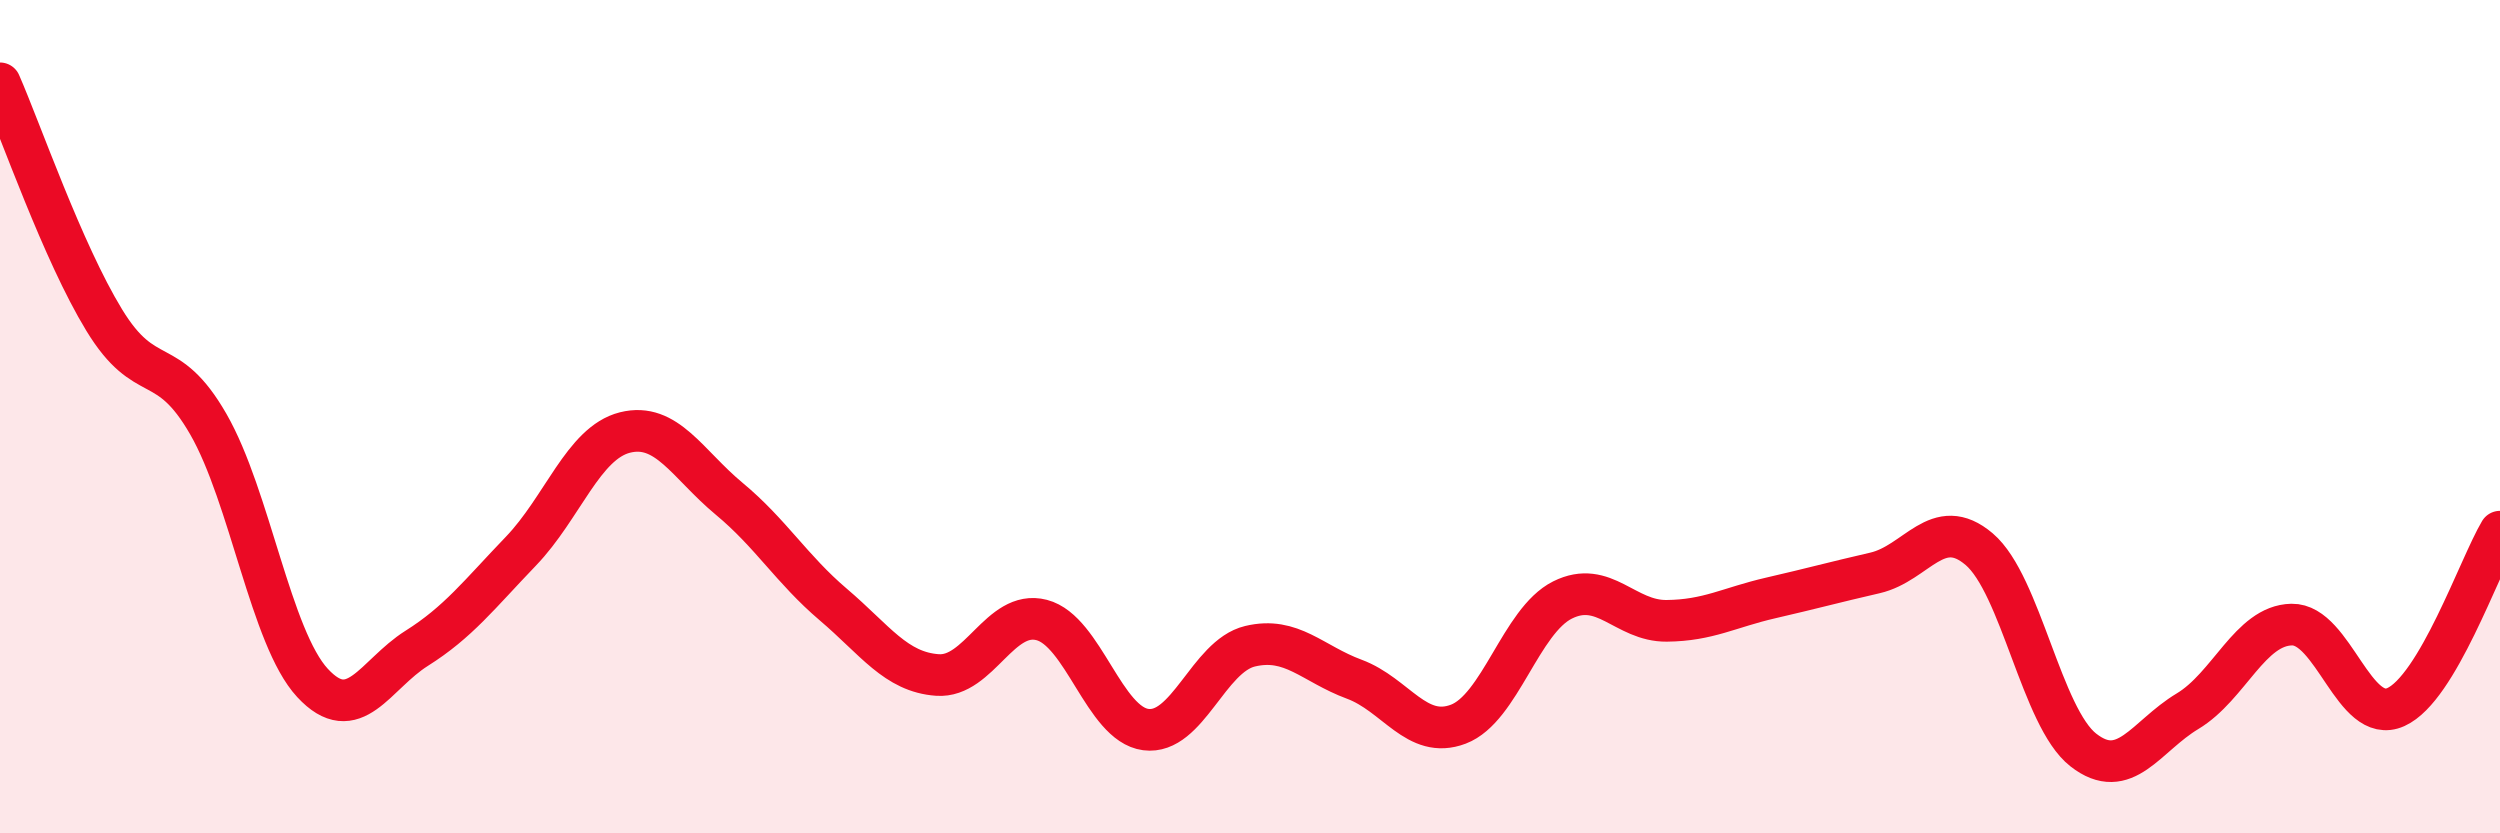 
    <svg width="60" height="20" viewBox="0 0 60 20" xmlns="http://www.w3.org/2000/svg">
      <path
        d="M 0,2 C 0.5,3.14 1.5,6.04 2.5,7.68 C 3.5,9.32 4,8.44 5,10.18 C 6,11.92 6.5,15.31 7.5,16.39 C 8.5,17.47 9,16.19 10,15.56 C 11,14.93 11.5,14.27 12.5,13.23 C 13.5,12.19 14,10.63 15,10.38 C 16,10.13 16.5,11.14 17.5,11.97 C 18.5,12.8 19,13.66 20,14.51 C 21,15.36 21.5,16.13 22.5,16.2 C 23.5,16.27 24,14.62 25,14.88 C 26,15.14 26.5,17.38 27.5,17.51 C 28.5,17.64 29,15.75 30,15.51 C 31,15.27 31.5,15.93 32.5,16.3 C 33.5,16.67 34,17.76 35,17.38 C 36,17 36.5,14.9 37.5,14.4 C 38.5,13.9 39,14.91 40,14.9 C 41,14.89 41.5,14.58 42.5,14.35 C 43.5,14.12 44,13.98 45,13.75 C 46,13.52 46.5,12.33 47.5,13.18 C 48.5,14.03 49,17.22 50,18 C 51,18.78 51.5,17.67 52.5,17.07 C 53.5,16.47 54,15.01 55,14.99 C 56,14.97 56.5,17.42 57.5,16.97 C 58.5,16.52 59.5,13.6 60,12.76L60 20L0 20Z"
        fill="#EB0A25"
        opacity="0.1"
        stroke-linecap="round"
        stroke-linejoin="round"
      />
      <path
        d="M 0,2 C 0.5,3.14 1.5,6.04 2.5,7.68 C 3.5,9.32 4,8.44 5,10.18 C 6,11.92 6.5,15.31 7.5,16.39 C 8.5,17.47 9,16.19 10,15.56 C 11,14.93 11.5,14.27 12.5,13.23 C 13.5,12.19 14,10.63 15,10.38 C 16,10.13 16.5,11.14 17.5,11.97 C 18.5,12.8 19,13.66 20,14.51 C 21,15.36 21.5,16.13 22.5,16.2 C 23.5,16.27 24,14.62 25,14.88 C 26,15.14 26.5,17.38 27.5,17.51 C 28.5,17.64 29,15.75 30,15.51 C 31,15.27 31.5,15.93 32.5,16.3 C 33.5,16.67 34,17.76 35,17.38 C 36,17 36.5,14.9 37.5,14.4 C 38.5,13.9 39,14.91 40,14.9 C 41,14.89 41.5,14.58 42.5,14.35 C 43.5,14.12 44,13.98 45,13.75 C 46,13.52 46.5,12.33 47.5,13.18 C 48.5,14.03 49,17.22 50,18 C 51,18.78 51.5,17.67 52.5,17.07 C 53.5,16.47 54,15.01 55,14.99 C 56,14.97 56.5,17.42 57.5,16.97 C 58.5,16.52 59.5,13.6 60,12.76"
        stroke="#EB0A25"
        stroke-width="1"
        fill="none"
        stroke-linecap="round"
        stroke-linejoin="round"
      />
    </svg>
  